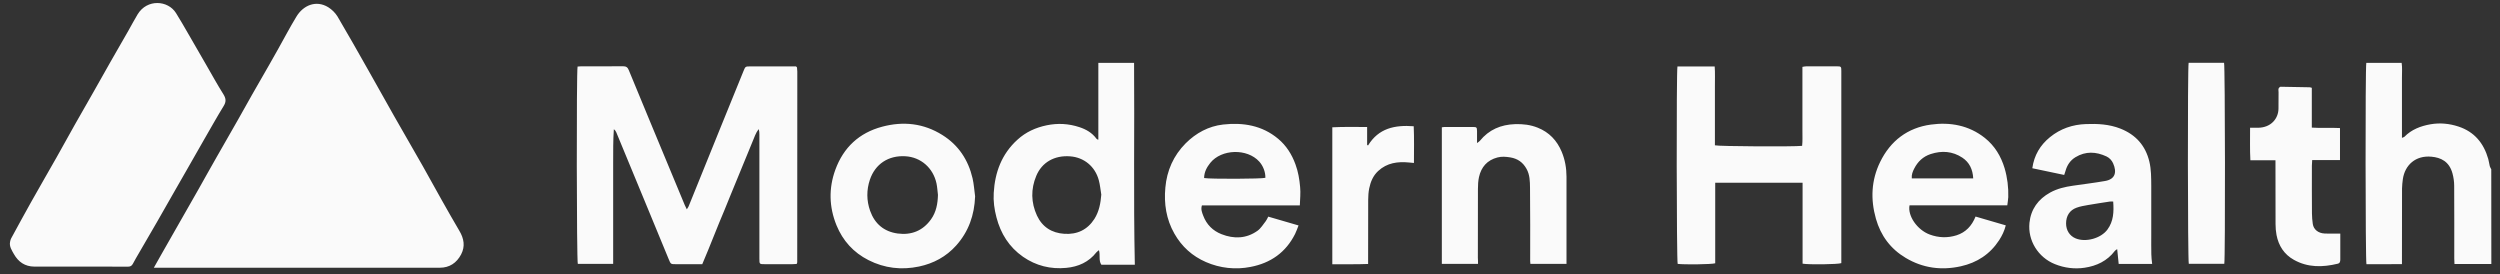 <svg width="292" height="32" viewBox="0 0 292 32" fill="none" xmlns="http://www.w3.org/2000/svg">
<rect x="0" y="0" width="292" height="32" fill="#333333" stroke="none"/>
<g clip-path="url(#clip0_48_54940)">
<g clip-path="url(#clip1_48_54940)">
<path d="M290.989 30.839H286.684C286.675 30.602 286.658 30.39 286.658 30.188C286.658 27.362 286.666 24.527 286.649 21.701C286.649 21.226 286.578 20.733 286.455 20.275C286.077 18.84 285.064 18.4 283.999 18.303C282.124 18.127 280.9 19.289 280.654 20.909C280.601 21.278 280.566 21.657 280.557 22.027C280.548 24.73 280.548 27.432 280.548 30.135V30.848C279.13 30.866 277.757 30.857 276.401 30.857C276.278 30.39 276.26 7.897 276.384 7.342H280.513C280.601 7.914 280.539 8.495 280.548 9.076C280.557 9.649 280.548 10.221 280.548 10.793V16.102C280.68 16.04 280.777 16.031 280.83 15.979C281.666 15.125 282.731 14.72 283.876 14.517C284.985 14.323 286.085 14.429 287.151 14.781C289.017 15.398 290.1 16.727 290.628 18.567C290.707 18.84 290.734 19.13 290.804 19.403C290.839 19.535 290.919 19.65 290.98 19.773C290.989 23.471 290.989 27.159 290.989 30.839ZM17.968 31.271C18.293 30.69 18.575 30.188 18.857 29.695C19.438 28.674 20.019 27.643 20.609 26.622C21.463 25.117 22.326 23.62 23.18 22.115C23.884 20.873 24.57 19.623 25.284 18.382C26.12 16.912 26.965 15.441 27.81 13.963C28.356 13.003 28.893 12.026 29.439 11.066C30.108 9.886 30.786 8.716 31.464 7.536L32.494 5.713C33.198 4.454 33.876 3.169 34.624 1.937C35.408 0.634 36.904 -0.035 38.34 0.845C38.762 1.109 39.167 1.505 39.422 1.928C40.655 4.014 41.843 6.127 43.041 8.24C44.044 10.01 45.03 11.788 46.034 13.557C47.143 15.512 48.279 17.458 49.388 19.412C50.136 20.733 50.858 22.062 51.607 23.391C52.285 24.589 52.954 25.777 53.658 26.966C54.186 27.855 54.353 28.762 53.861 29.712C53.332 30.707 52.514 31.271 51.36 31.271H17.968ZM9.331 31.139C7.553 31.139 5.774 31.147 4.005 31.139C2.913 31.13 2.139 30.593 1.619 29.668C1.373 29.228 1.064 28.788 1.179 28.233C1.205 28.101 1.241 27.96 1.302 27.846C2.068 26.437 2.834 25.029 3.618 23.629C4.612 21.86 5.634 20.099 6.637 18.329C7.35 17.07 8.046 15.803 8.75 14.544C9.472 13.267 10.203 12.008 10.925 10.732C11.602 9.534 12.272 8.337 12.95 7.148C13.627 5.951 14.314 4.763 15.001 3.574C15.362 2.94 15.696 2.298 16.075 1.673C17.184 -0.15 19.614 0.026 20.556 1.523C21.049 2.306 21.507 3.116 21.973 3.917C22.686 5.15 23.399 6.391 24.113 7.624C24.764 8.751 25.389 9.895 26.085 10.996C26.402 11.498 26.437 11.876 26.12 12.387C25.336 13.663 24.606 14.975 23.857 16.269C23.18 17.449 22.51 18.62 21.841 19.799C21.375 20.618 20.899 21.437 20.433 22.256C19.737 23.479 19.042 24.703 18.337 25.927C17.633 27.151 16.92 28.365 16.216 29.58C15.987 29.985 15.74 30.381 15.529 30.795C15.397 31.059 15.221 31.147 14.939 31.147C13.777 31.139 12.606 31.139 11.444 31.139H9.331ZM67.462 7.774C67.612 7.765 67.735 7.747 67.858 7.747C69.496 7.747 71.125 7.756 72.762 7.738C73.123 7.738 73.308 7.853 73.44 8.187C74.259 10.194 75.086 12.193 75.923 14.191C77.27 17.449 78.625 20.697 79.981 23.955C80.043 24.096 80.113 24.236 80.219 24.448C80.316 24.289 80.395 24.201 80.43 24.104C81.68 21.023 82.922 17.942 84.172 14.861C85.061 12.677 85.95 10.485 86.839 8.302C87.059 7.756 87.068 7.756 87.649 7.756H92.975C93.037 7.818 93.055 7.826 93.064 7.844C93.072 7.862 93.09 7.87 93.09 7.888C93.108 8.046 93.125 8.205 93.125 8.363C93.125 15.794 93.125 23.224 93.116 30.646C93.116 30.698 93.081 30.742 93.046 30.831C92.879 30.839 92.711 30.857 92.535 30.857H89.357C88.697 30.857 88.697 30.857 88.697 30.205V15.706C88.697 15.503 88.688 15.301 88.609 15.081C88.257 15.538 88.098 16.075 87.878 16.586C87.649 17.114 87.438 17.642 87.227 18.171C87.007 18.699 86.795 19.227 86.575 19.755C86.355 20.284 86.144 20.812 85.924 21.34C85.704 21.868 85.492 22.396 85.272 22.925C85.061 23.435 84.858 23.955 84.647 24.465L83.987 26.05C83.767 26.578 83.555 27.107 83.344 27.643C83.133 28.172 82.913 28.709 82.701 29.237C82.481 29.765 82.261 30.294 82.024 30.857H78.951C78.344 30.857 78.344 30.857 78.106 30.276C77.331 28.392 76.556 26.508 75.773 24.624C74.514 21.569 73.246 18.505 71.979 15.45C71.92 15.306 71.823 15.181 71.697 15.089C71.609 16.401 71.618 17.695 71.618 18.989V30.822H67.489C67.348 30.434 67.321 8.372 67.462 7.774ZM195.926 7.765H200.275C200.337 8.539 200.293 9.305 200.302 10.062C200.311 10.828 200.302 11.603 200.302 12.369V16.973C200.707 17.097 209.502 17.149 210.488 17.035C210.558 16.445 210.514 15.847 210.523 15.248C210.532 14.623 210.523 13.998 210.523 13.364V7.809C210.708 7.782 210.84 7.747 210.981 7.747C212.169 7.747 213.349 7.738 214.537 7.747C215.048 7.747 215.066 7.774 215.066 8.311V30.734C214.661 30.883 211.271 30.927 210.541 30.795V21.34H200.337V30.751C199.914 30.883 196.736 30.919 195.953 30.822C195.821 30.434 195.794 8.425 195.926 7.765ZM128.287 16.313V7.342H132.46C132.522 15.195 132.381 23.039 132.548 30.919H128.639C128.296 30.425 128.534 29.809 128.358 29.219C128.234 29.325 128.129 29.387 128.058 29.475C127.16 30.619 125.945 31.156 124.537 31.288C122.706 31.464 121.007 31.042 119.492 29.994C117.864 28.858 116.878 27.283 116.385 25.381C116.138 24.448 116.006 23.488 116.068 22.52C116.209 20.116 117.001 17.986 118.832 16.322C119.809 15.424 120.98 14.896 122.266 14.632C123.551 14.367 124.827 14.438 126.078 14.852C126.852 15.107 127.548 15.503 128.05 16.181C128.076 16.225 128.129 16.252 128.173 16.278C128.173 16.296 128.19 16.296 128.287 16.313ZM128.631 22.731C128.534 22.168 128.49 21.595 128.34 21.049C127.909 19.438 126.606 18.373 124.977 18.259C123.163 18.127 121.693 18.954 121.033 20.548C120.39 22.088 120.417 23.664 121.121 25.187C121.746 26.517 122.847 27.212 124.308 27.309C125.805 27.406 127.002 26.851 127.829 25.566C128.375 24.694 128.551 23.744 128.631 22.731ZM234.452 23.981H223.033C222.795 25.187 223.913 26.851 225.401 27.397C226.431 27.776 227.479 27.811 228.518 27.485C229.592 27.142 230.305 26.393 230.745 25.293C231.925 25.636 233.087 25.971 234.275 26.323C234.108 26.992 233.835 27.529 233.51 28.04C232.444 29.686 230.921 30.681 229.02 31.103C226.748 31.605 224.591 31.315 222.593 30.126C220.823 29.078 219.67 27.529 219.107 25.548C218.464 23.277 218.561 21.049 219.6 18.919C220.806 16.445 222.813 14.922 225.525 14.552C227.778 14.244 229.962 14.632 231.819 16.102C232.981 17.026 233.712 18.241 234.135 19.641C234.46 20.741 234.601 21.877 234.566 23.03C234.548 23.33 234.496 23.62 234.452 23.981ZM230.472 20.838C230.419 19.782 230.023 18.963 229.204 18.417C228.051 17.651 226.792 17.572 225.498 17.995C224.618 18.285 223.993 18.875 223.579 19.694C223.403 20.037 223.253 20.398 223.297 20.838H230.472ZM151.82 23.99H140.384C140.234 24.448 140.401 24.835 140.542 25.205C140.929 26.226 141.66 26.957 142.673 27.353C144.125 27.925 145.569 27.881 146.872 26.957C147.268 26.675 147.532 26.217 147.84 25.83C147.946 25.698 148.016 25.522 148.131 25.302C149.293 25.636 150.455 25.98 151.67 26.332C151.52 26.71 151.415 27.027 151.265 27.327C150.182 29.483 148.413 30.725 146.071 31.174C144.317 31.523 142.498 31.326 140.859 30.61C139.257 29.915 138.033 28.806 137.17 27.291C136.211 25.61 135.938 23.788 136.114 21.904C136.29 19.923 137.065 18.171 138.482 16.744C139.697 15.53 141.167 14.737 142.866 14.544C145.19 14.288 147.409 14.64 149.284 16.207C150.244 17.009 150.886 18.03 151.309 19.192C151.626 20.046 151.776 20.935 151.855 21.851C151.925 22.546 151.846 23.224 151.82 23.99ZM140.639 20.794C141.334 20.926 147.435 20.9 147.796 20.768C147.814 20.099 147.532 19.368 147.074 18.866C145.666 17.317 142.673 17.396 141.361 19.025C140.965 19.526 140.648 20.081 140.639 20.794ZM113.893 22.933C113.814 25.117 113.136 27.054 111.675 28.682C110.513 29.977 109.042 30.769 107.343 31.13C105.292 31.561 103.311 31.332 101.436 30.381C99.684 29.492 98.443 28.119 97.703 26.314C96.832 24.175 96.779 21.983 97.571 19.817C98.522 17.22 100.353 15.512 103.038 14.799C105.503 14.139 107.871 14.394 110.064 15.767C111.956 16.947 113.092 18.681 113.594 20.821C113.752 21.507 113.796 22.229 113.893 22.933ZM109.553 22.766C109.5 22.326 109.474 21.877 109.386 21.437C108.998 19.614 107.554 18.356 105.75 18.25C103.769 18.136 102.228 19.148 101.603 20.988C101.198 22.194 101.207 23.427 101.63 24.624C102.167 26.138 103.249 27.054 104.852 27.274C106.454 27.485 107.783 26.957 108.743 25.619C109.35 24.773 109.526 23.788 109.553 22.766ZM251.372 30.831H247.463C247.402 30.267 247.349 29.712 247.287 29.096C247.155 29.193 247.058 29.237 247.006 29.316C246.116 30.478 244.893 31.059 243.484 31.271C242.296 31.447 241.125 31.297 240.007 30.848C238.061 30.065 236.829 28.101 237.04 26.024C237.207 24.439 238.052 23.268 239.452 22.493C240.28 22.035 241.186 21.824 242.111 21.692C243.37 21.507 244.629 21.358 245.879 21.138C247.05 20.935 247.279 20.125 246.812 19.078C246.654 18.725 246.389 18.444 246.046 18.276C244.822 17.704 243.599 17.642 242.41 18.364C241.803 18.734 241.433 19.298 241.248 19.976C241.204 20.125 241.151 20.266 241.098 20.433C239.831 20.169 238.616 19.905 237.374 19.65C237.586 18.127 238.299 16.947 239.434 16.023C240.658 15.028 242.076 14.544 243.643 14.491C245.007 14.438 246.354 14.508 247.657 15.019C249.462 15.732 250.598 17.009 251.047 18.884C251.267 19.808 251.258 20.759 251.267 21.701C251.275 23.638 251.267 25.566 251.267 27.503C251.267 28.233 251.258 28.964 251.275 29.704C251.275 30.065 251.328 30.417 251.372 30.831ZM246.821 23.541C246.654 23.541 246.539 23.523 246.433 23.541C245.588 23.673 244.734 23.796 243.889 23.946C243.431 24.025 242.965 24.104 242.533 24.263C241.732 24.553 241.318 25.223 241.318 26.094C241.318 26.895 241.723 27.538 242.419 27.837C243.599 28.339 245.395 27.846 246.152 26.807C246.865 25.839 246.909 24.738 246.821 23.541ZM172.632 30.822H168.406V14.869C168.512 14.852 168.591 14.834 168.679 14.834C169.806 14.834 170.941 14.825 172.068 14.834C172.473 14.834 172.508 14.878 172.517 15.318C172.526 15.75 172.517 16.172 172.517 16.709C172.676 16.586 172.781 16.533 172.843 16.454C173.908 15.142 175.308 14.552 176.972 14.499C177.879 14.473 178.75 14.57 179.604 14.913C180.951 15.45 181.858 16.419 182.404 17.722C182.791 18.646 182.967 19.632 182.967 20.645C182.958 23.849 182.967 27.054 182.967 30.258V30.822H178.75C178.741 30.725 178.724 30.61 178.724 30.487C178.724 27.643 178.741 24.791 178.706 21.948C178.697 21.19 178.689 20.407 178.292 19.711C177.87 18.954 177.254 18.523 176.391 18.382C175.889 18.303 175.405 18.259 174.903 18.391C173.697 18.708 173.01 19.509 172.746 20.68C172.649 21.129 172.623 21.595 172.623 22.062C172.614 24.747 172.614 27.432 172.614 30.117C172.632 30.329 172.632 30.549 172.632 30.822ZM270.019 10.256V14.905C271.146 14.984 272.211 14.896 273.311 14.957V18.699H270.063C270.045 18.972 270.027 19.157 270.027 19.35C270.027 21.208 270.019 23.074 270.036 24.932C270.036 25.337 270.08 25.751 270.133 26.156C270.23 26.807 270.767 27.239 271.515 27.274C271.823 27.291 272.123 27.283 272.431 27.283H273.346V27.952C273.346 28.735 273.338 29.527 273.346 30.311C273.346 30.549 273.302 30.742 273.038 30.804C271.278 31.227 269.552 31.262 267.923 30.346C266.788 29.712 266.145 28.709 265.898 27.45C265.821 27.029 265.782 26.602 265.784 26.173C265.775 23.902 265.775 21.631 265.775 19.35V18.716H262.844C262.773 17.431 262.817 16.207 262.808 14.922H263.724C265.256 14.913 266.11 13.848 266.127 12.704C266.136 12.061 266.136 11.418 266.136 10.776C266.136 10.635 266.101 10.485 266.136 10.353C266.163 10.265 266.295 10.133 266.374 10.133C267.501 10.142 268.628 10.168 269.755 10.194C269.816 10.194 269.887 10.221 270.019 10.256ZM255.633 7.333H259.771C259.894 7.747 259.921 30.214 259.797 30.813H255.651C255.528 30.408 255.501 7.941 255.633 7.333ZM159.681 14.834V16.929C159.717 16.947 159.752 16.965 159.787 16.991C161.02 14.975 162.912 14.579 165.122 14.746C165.184 16.163 165.149 17.563 165.149 19.034C164.92 19.007 164.752 18.989 164.585 18.981C163.256 18.849 162.006 19.016 160.976 19.967C160.386 20.512 160.086 21.217 159.928 21.983C159.84 22.414 159.805 22.872 159.805 23.312C159.796 25.601 159.796 27.89 159.796 30.188V30.831C158.387 30.892 157.014 30.848 155.614 30.866V14.869C156.943 14.799 158.273 14.834 159.681 14.834Z" fill="#FAFAFA"/>
</g>
</g>
<defs>
<clipPath id="clip0_48_54940">
<rect width="290.523" height="31.693" fill="white" transform="translate(0.809)"/>
</clipPath>
<clipPath id="clip1_48_54940">
<rect width="290.523" height="31.693" fill="white" transform="translate(0.809)"/>
</clipPath>
</defs>
</svg>

